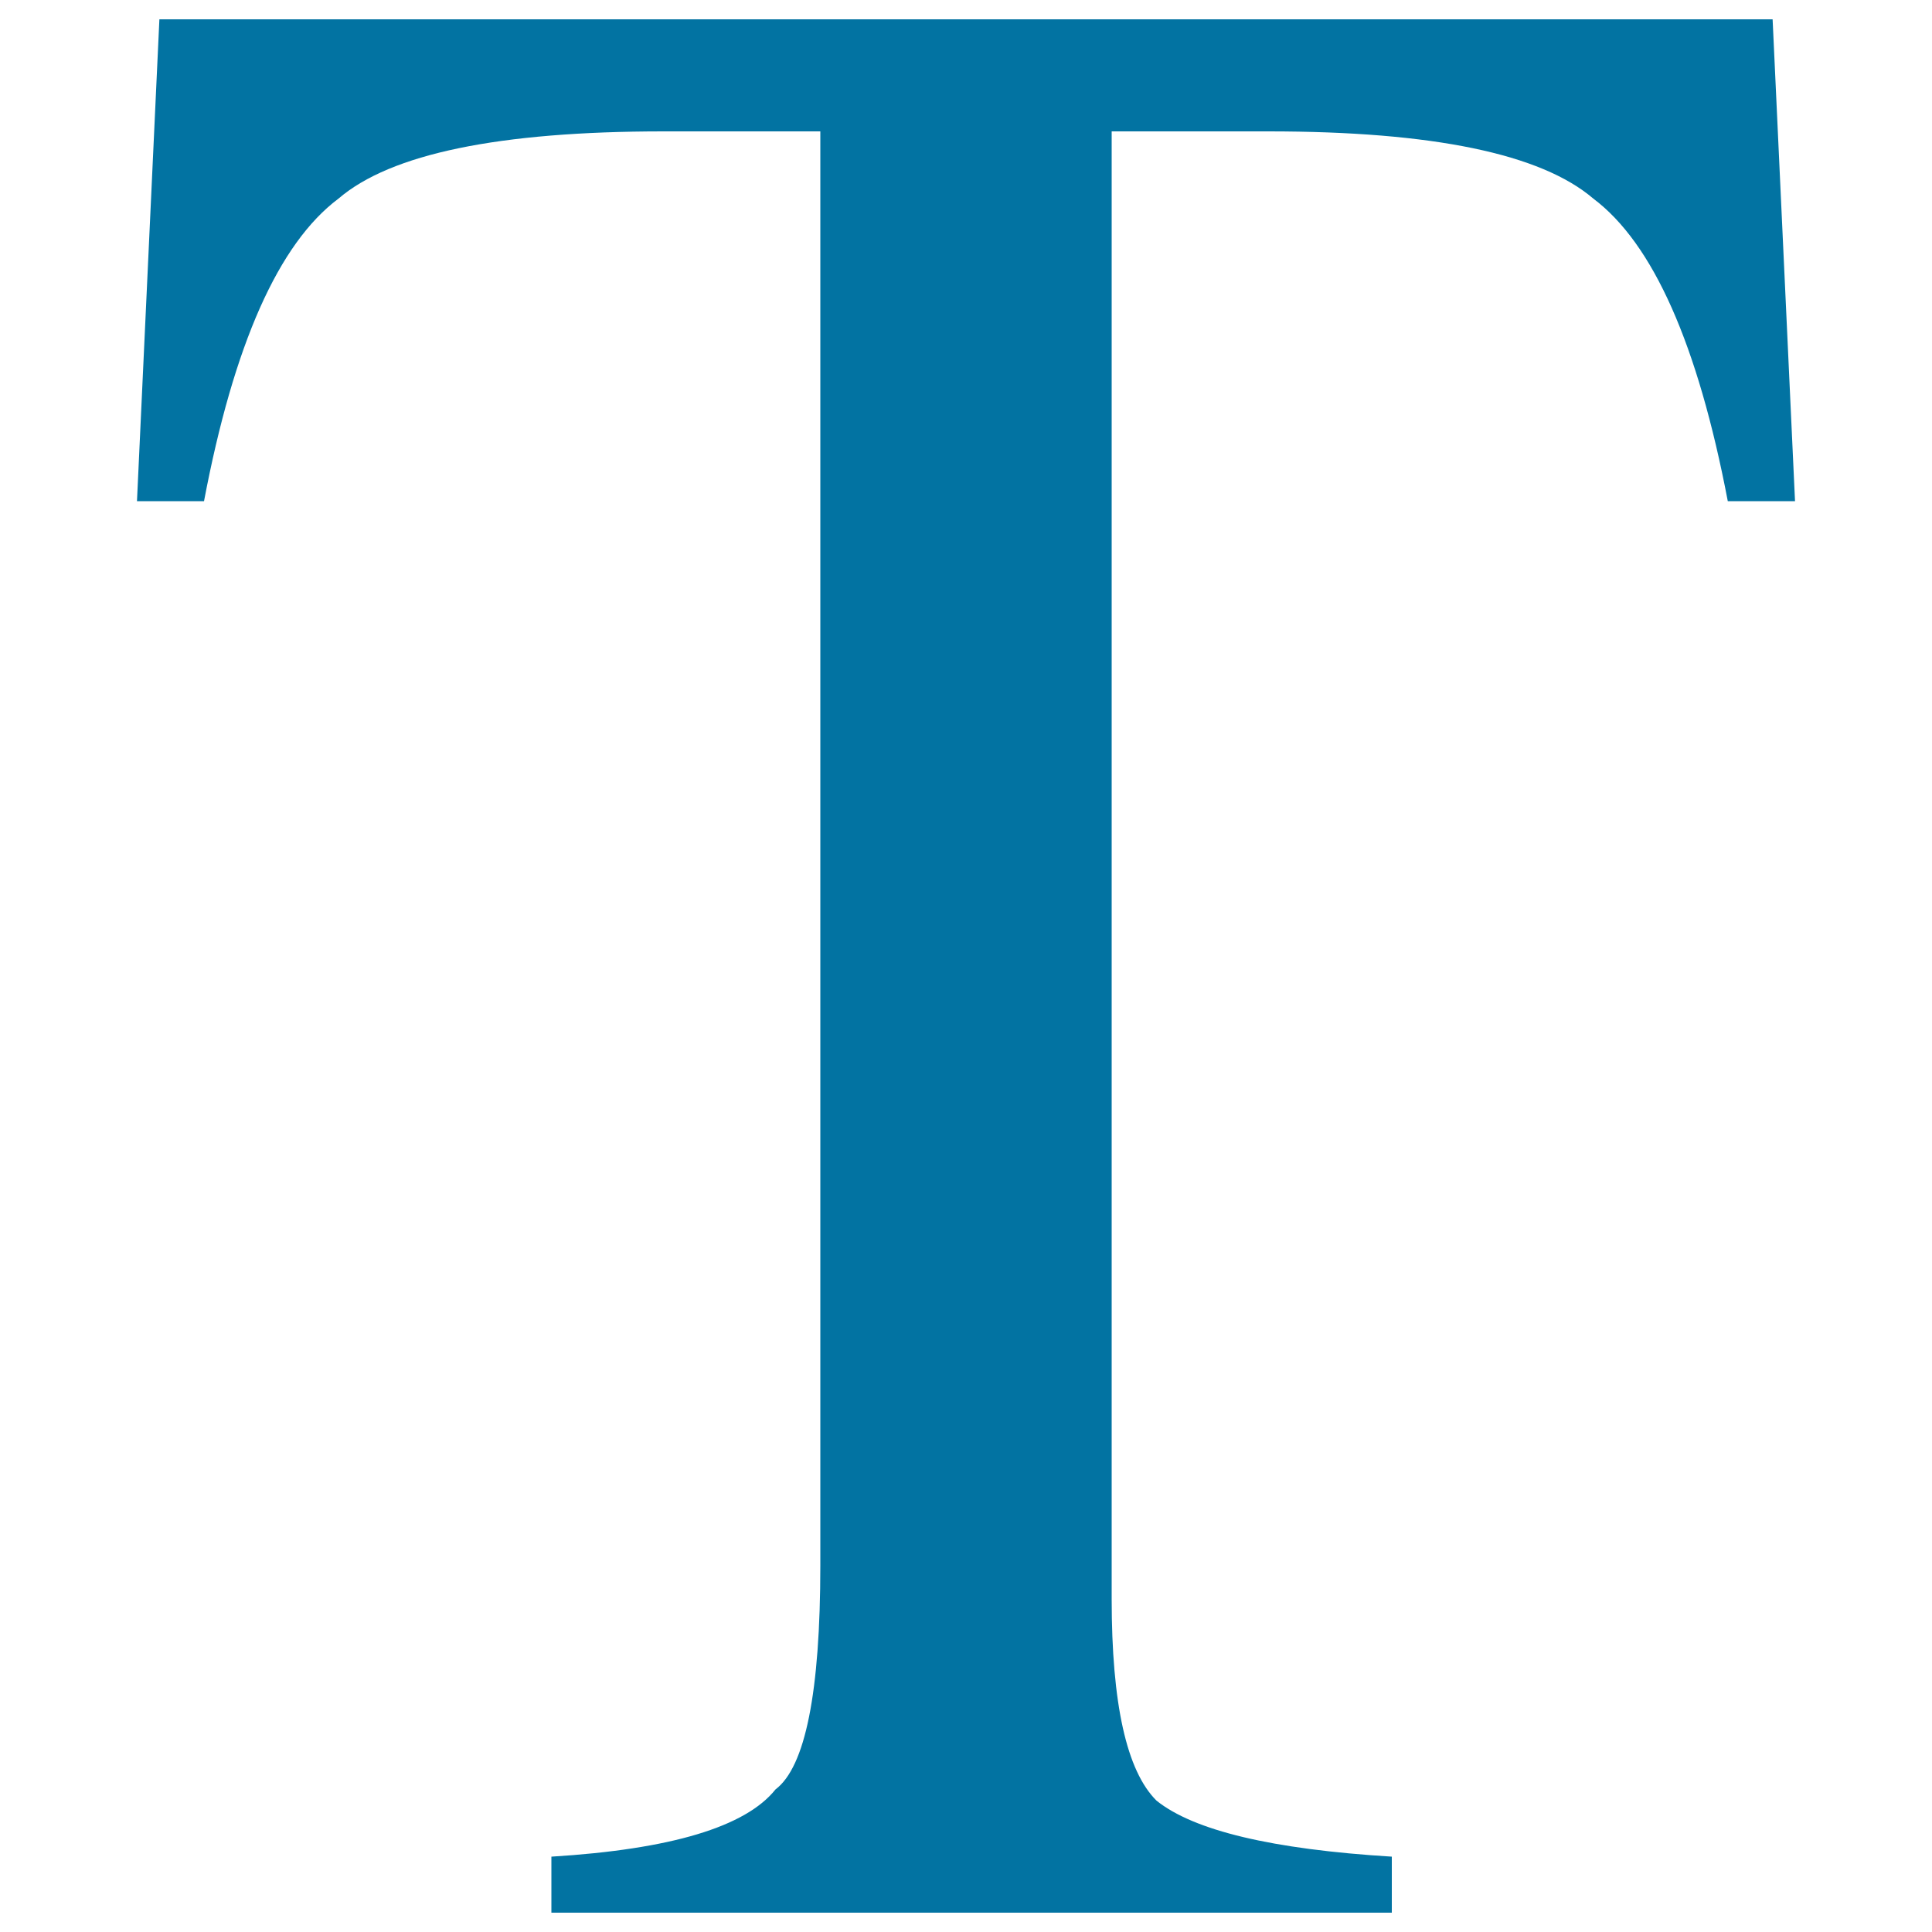 <svg xmlns="http://www.w3.org/2000/svg" viewBox="0 0 1000 1000" style="fill:#0273a2">
<title>Written Words SVG icon</title>
<path d="M917.5,10l11.6,249.4h-34.8c-15.5-81.2-38.7-133.4-69.6-156.6C797.6,79.6,741.6,68,656.6,68h-81.2v759.6c0,54.2,7.7,89,23.2,104.4c19.3,15.5,59.9,25.2,121.8,29v29H285.4v-29c61.8-3.8,100.5-15.4,116-34.8c15.4-11.6,23.2-50.2,23.2-116V68h-81.2c-85.1,0-141.2,11.6-168.2,34.8c-31,23.2-54.2,75.4-69.6,156.6H70.9L82.5,10H917.5z"/>
</svg>